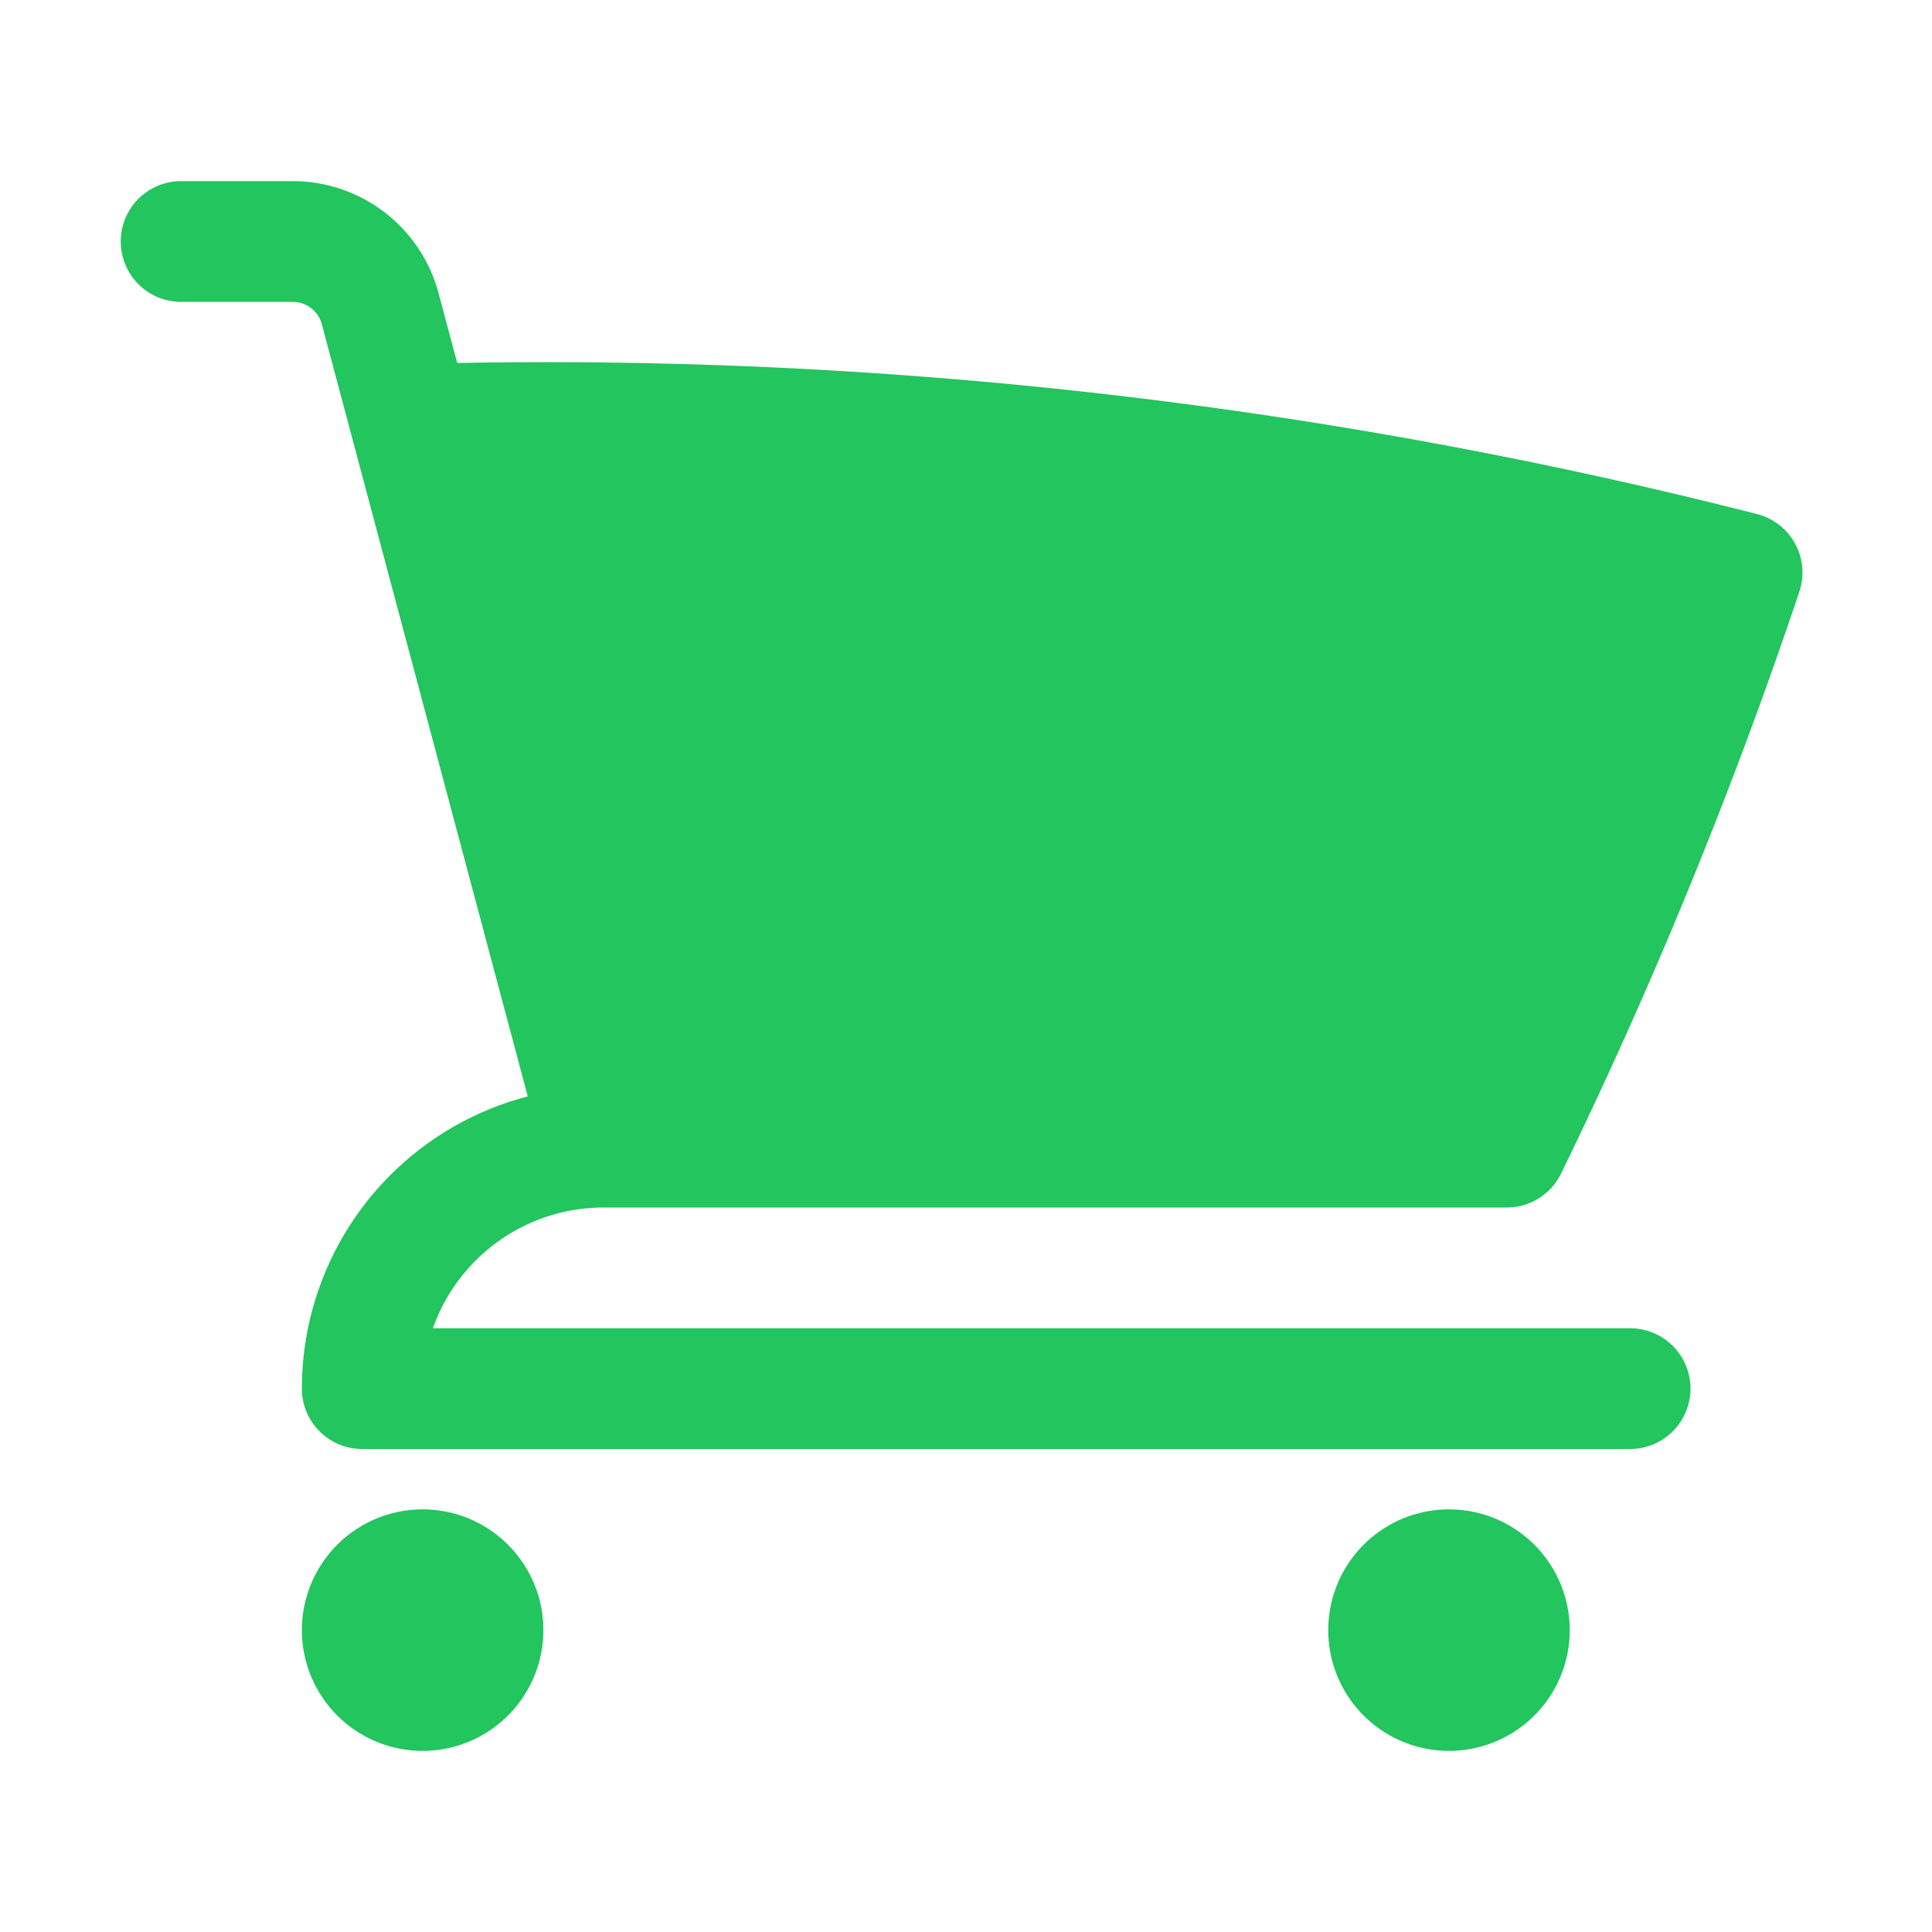 <svg xmlns="http://www.w3.org/2000/svg" viewBox="0 0 24 24" fill="#22c55e">
  <path d="M2.25 2.25a.75.75 0 000 1.5h1.386c.17 0 .318.114.362.278l2.558 9.592a3.752 3.752 0 00-2.806 3.63c0 .414.336.75.75.75h15.75a.75.75 0 000-1.5H5.378A2.25 2.25 0 017.5 15h11.218a.75.75 0 00.674-.421 60.358 60.358 0 002.96-7.228.75.75 0 00-.525-.965A60.864 60.864 0 005.68 4.509l-.232-.867A1.875 1.875 0 003.636 2.25H2.25zM3.75 20.25a1.5 1.5 0 113 0 1.5 1.5 0 01-3 0zM16.5 20.25a1.5 1.5 0 113 0 1.5 1.5 0 01-3 0z"/>
</svg>
